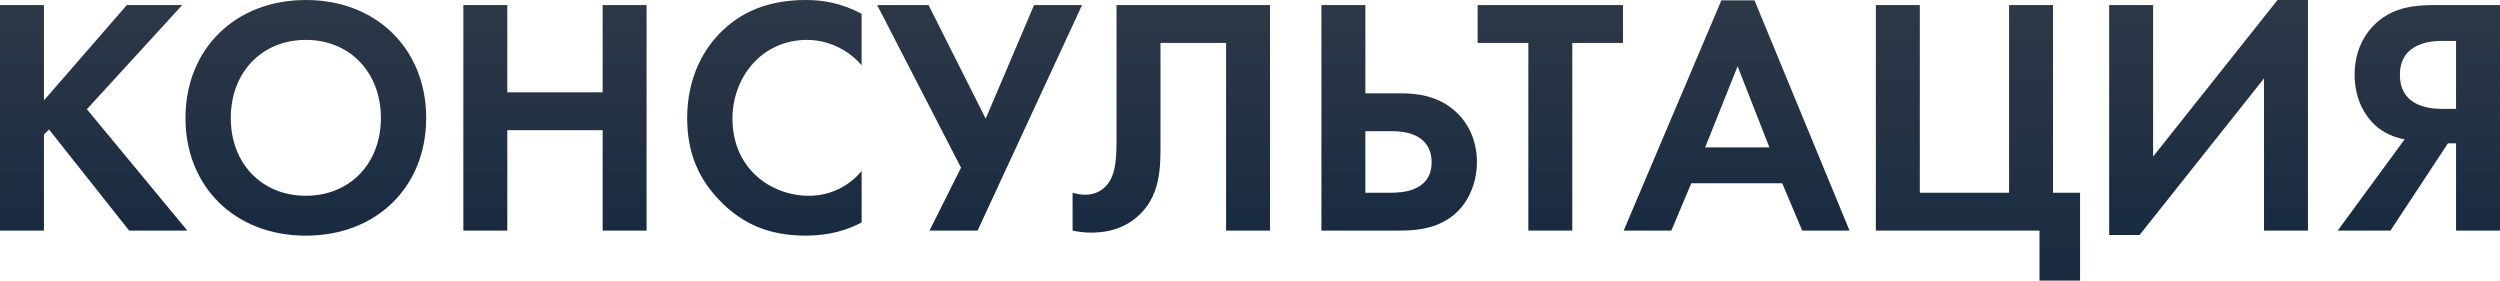 <?xml version="1.0" encoding="UTF-8"?> <!-- Generator: Adobe Illustrator 23.0.1, SVG Export Plug-In . SVG Version: 6.00 Build 0) --> <svg xmlns="http://www.w3.org/2000/svg" xmlns:xlink="http://www.w3.org/1999/xlink" id="Layer_1" x="0px" y="0px" viewBox="0 0 1468.26 164.81" style="enable-background:new 0 0 1468.26 164.81;" xml:space="preserve"> <style type="text/css"> .st0{fill:url(#SVGID_1_);} .st1{fill:url(#SVGID_2_);} .st2{fill:url(#SVGID_3_);} .st3{fill:url(#SVGID_4_);} .st4{fill:url(#SVGID_5_);} .st5{fill:url(#SVGID_6_);} .st6{fill:url(#SVGID_7_);} .st7{fill:url(#SVGID_8_);} .st8{fill:url(#SVGID_9_);} .st9{fill:url(#SVGID_10_);} .st10{fill:url(#SVGID_11_);} .st11{fill:url(#SVGID_12_);} </style> <g> <linearGradient id="SVGID_1_" gradientUnits="userSpaceOnUse" x1="55.002" y1="135.42" x2="55.002" y2="2.978"> <stop offset="0" style="stop-color:#192B41"></stop> <stop offset="1" style="stop-color:#2D3847"></stop> </linearGradient> <path class="st0" d="M25.81,58.97L74.46,2.98h32.56L51.03,64.14L110,135.42H75.85L28.79,76.05l-2.98,2.98v56.39H0V2.98h25.81V58.97 z"></path> <linearGradient id="SVGID_2_" gradientUnits="userSpaceOnUse" x1="179.618" y1="138.398" x2="179.618" y2="-9.094947e-13"> <stop offset="0" style="stop-color:#192B41"></stop> <stop offset="1" style="stop-color:#2D3847"></stop> </linearGradient> <path class="st1" d="M250.31,69.3c0,40.31-28.99,69.1-70.69,69.1s-70.69-28.79-70.69-69.1c0-40.31,28.99-69.3,70.69-69.3 S250.31,28.99,250.31,69.3z M223.7,69.3c0-26.81-18.27-45.87-44.08-45.87c-25.81,0-44.08,19.06-44.08,45.87 c0,26.81,18.27,45.67,44.08,45.67C205.43,114.97,223.7,96.1,223.7,69.3z"></path> <linearGradient id="SVGID_3_" gradientUnits="userSpaceOnUse" x1="325.942" y1="135.42" x2="325.942" y2="2.978"> <stop offset="0" style="stop-color:#192B41"></stop> <stop offset="1" style="stop-color:#2D3847"></stop> </linearGradient> <path class="st2" d="M297.94,54.21h55.99V2.98h25.81v132.44h-25.81V76.45h-55.99v58.97h-25.81V2.98h25.81V54.21z"></path> <linearGradient id="SVGID_4_" gradientUnits="userSpaceOnUse" x1="454.806" y1="138.398" x2="454.806" y2="-9.094947e-13"> <stop offset="0" style="stop-color:#192B41"></stop> <stop offset="1" style="stop-color:#2D3847"></stop> </linearGradient> <path class="st3" d="M506.04,130.65c-7.94,4.17-18.47,7.74-32.76,7.74c-23.23,0-37.33-7.94-48.45-18.47 c-15.29-14.69-21.25-31.17-21.25-50.63c0-24.03,9.93-41.3,21.25-51.82C438.13,4.96,454.61,0,473.47,0c9.33,0,20.45,1.59,32.56,8.14 v30.18c-12.11-13.9-27.2-14.89-31.97-14.89c-26.61,0-43.88,21.84-43.88,46.27c0,29.39,22.64,45.27,44.88,45.27 c12.31,0,23.23-5.36,30.98-14.5V130.65z"></path> <linearGradient id="SVGID_5_" gradientUnits="userSpaceOnUse" x1="575.332" y1="135.42" x2="575.332" y2="2.978"> <stop offset="0" style="stop-color:#192B41"></stop> <stop offset="1" style="stop-color:#2D3847"></stop> </linearGradient> <path class="st4" d="M545.35,2.98l33.56,66.72L607.3,2.98h28.2l-61.36,132.44h-28.2l18.47-36.93L515.17,2.98H545.35z"></path> <linearGradient id="SVGID_6_" gradientUnits="userSpaceOnUse" x1="687.913" y1="136.611" x2="687.913" y2="2.978"> <stop offset="0" style="stop-color:#192B41"></stop> <stop offset="1" style="stop-color:#2D3847"></stop> </linearGradient> <path class="st5" d="M745.89,2.98v132.44h-25.81V25.22h-38.52v58.77c0,13.7,0.4,31.77-14.3,43.88c-5.16,4.37-13.5,8.74-26.41,8.74 c-3.77,0-7.35-0.4-10.92-1.19v-22.24c1.99,0.6,4.57,1.19,7.35,1.19c5.96,0,9.73-2.58,11.91-4.77c6.75-6.75,6.55-18.27,6.55-30.78 V2.98H745.89z"></path> <linearGradient id="SVGID_7_" gradientUnits="userSpaceOnUse" x1="821.745" y1="135.42" x2="821.745" y2="2.978"> <stop offset="0" style="stop-color:#192B41"></stop> <stop offset="1" style="stop-color:#2D3847"></stop> </linearGradient> <path class="st6" d="M776.08,2.98h25.81V54.8h20.65c9.73,0,22.24,1.39,32.56,10.92c7.35,6.75,12.31,16.88,12.31,29.59 c0,8.94-2.78,17.47-7.15,23.83c-9.93,14.5-26.41,16.28-37.53,16.28h-46.66V2.98z M801.89,113.18h15.09c4.57,0,23.83,0,23.83-17.87 c0-8.34-4.37-18.27-23.43-18.27h-15.49V113.18z"></path> <linearGradient id="SVGID_8_" gradientUnits="userSpaceOnUse" x1="910.502" y1="135.42" x2="910.502" y2="2.978"> <stop offset="0" style="stop-color:#192B41"></stop> <stop offset="1" style="stop-color:#2D3847"></stop> </linearGradient> <path class="st7" d="M923.41,25.22v110.2H897.6V25.22h-29.78V2.98h85.38v22.24H923.41z"></path> <linearGradient id="SVGID_9_" gradientUnits="userSpaceOnUse" x1="1019.908" y1="135.42" x2="1019.908" y2="0.199"> <stop offset="0" style="stop-color:#192B41"></stop> <stop offset="1" style="stop-color:#2D3847"></stop> </linearGradient> <path class="st8" d="M1046.71,107.62H993.3l-11.71,27.8h-28L1010.97,0.2h19.46l55.8,135.22h-27.8L1046.71,107.62z M1039.17,86.57 l-18.67-47.66l-19.06,47.66H1039.17z"></path> <linearGradient id="SVGID_10_" gradientUnits="userSpaceOnUse" x1="1161.681" y1="165.204" x2="1161.681" y2="2.978"> <stop offset="0" style="stop-color:#192B41"></stop> <stop offset="1" style="stop-color:#2D3847"></stop> </linearGradient> <path class="st9" d="M1101.71,2.98h25.81v110.2h52.42V2.98h25.81v110.2h15.88v52.02h-23.83v-29.78h-96.1V2.98z"></path> <linearGradient id="SVGID_11_" gradientUnits="userSpaceOnUse" x1="1297.098" y1="138.001" x2="1297.098" y2="-9.094947e-13"> <stop offset="0" style="stop-color:#192B41"></stop> <stop offset="1" style="stop-color:#2D3847"></stop> </linearGradient> <path class="st10" d="M1264.53,2.98v88.96L1337.6,0h17.87v135.42h-25.81V46.07L1256.59,138h-17.87V2.98H1264.53z"></path> <linearGradient id="SVGID_12_" gradientUnits="userSpaceOnUse" x1="1420.603" y1="135.42" x2="1420.603" y2="2.978"> <stop offset="0" style="stop-color:#192B41"></stop> <stop offset="1" style="stop-color:#2D3847"></stop> </linearGradient> <path class="st11" d="M1468.26,135.42h-25.81V84.19h-4.77l-33.76,51.23h-30.98l39.32-53.61c-4.96-0.79-10.33-2.98-14.5-5.96 c-7.94-5.76-14.89-16.68-14.89-31.97c0-14.49,6.16-24.62,13.11-30.78c10.33-9.13,22.83-10.13,33.95-10.13h38.32V135.42z M1434.5,24.03c-4.77,0-25.02,0.2-25.02,19.86c0,20.06,20.25,20.06,25.42,20.06h7.55V24.03H1434.5z"></path> </g> </svg> 